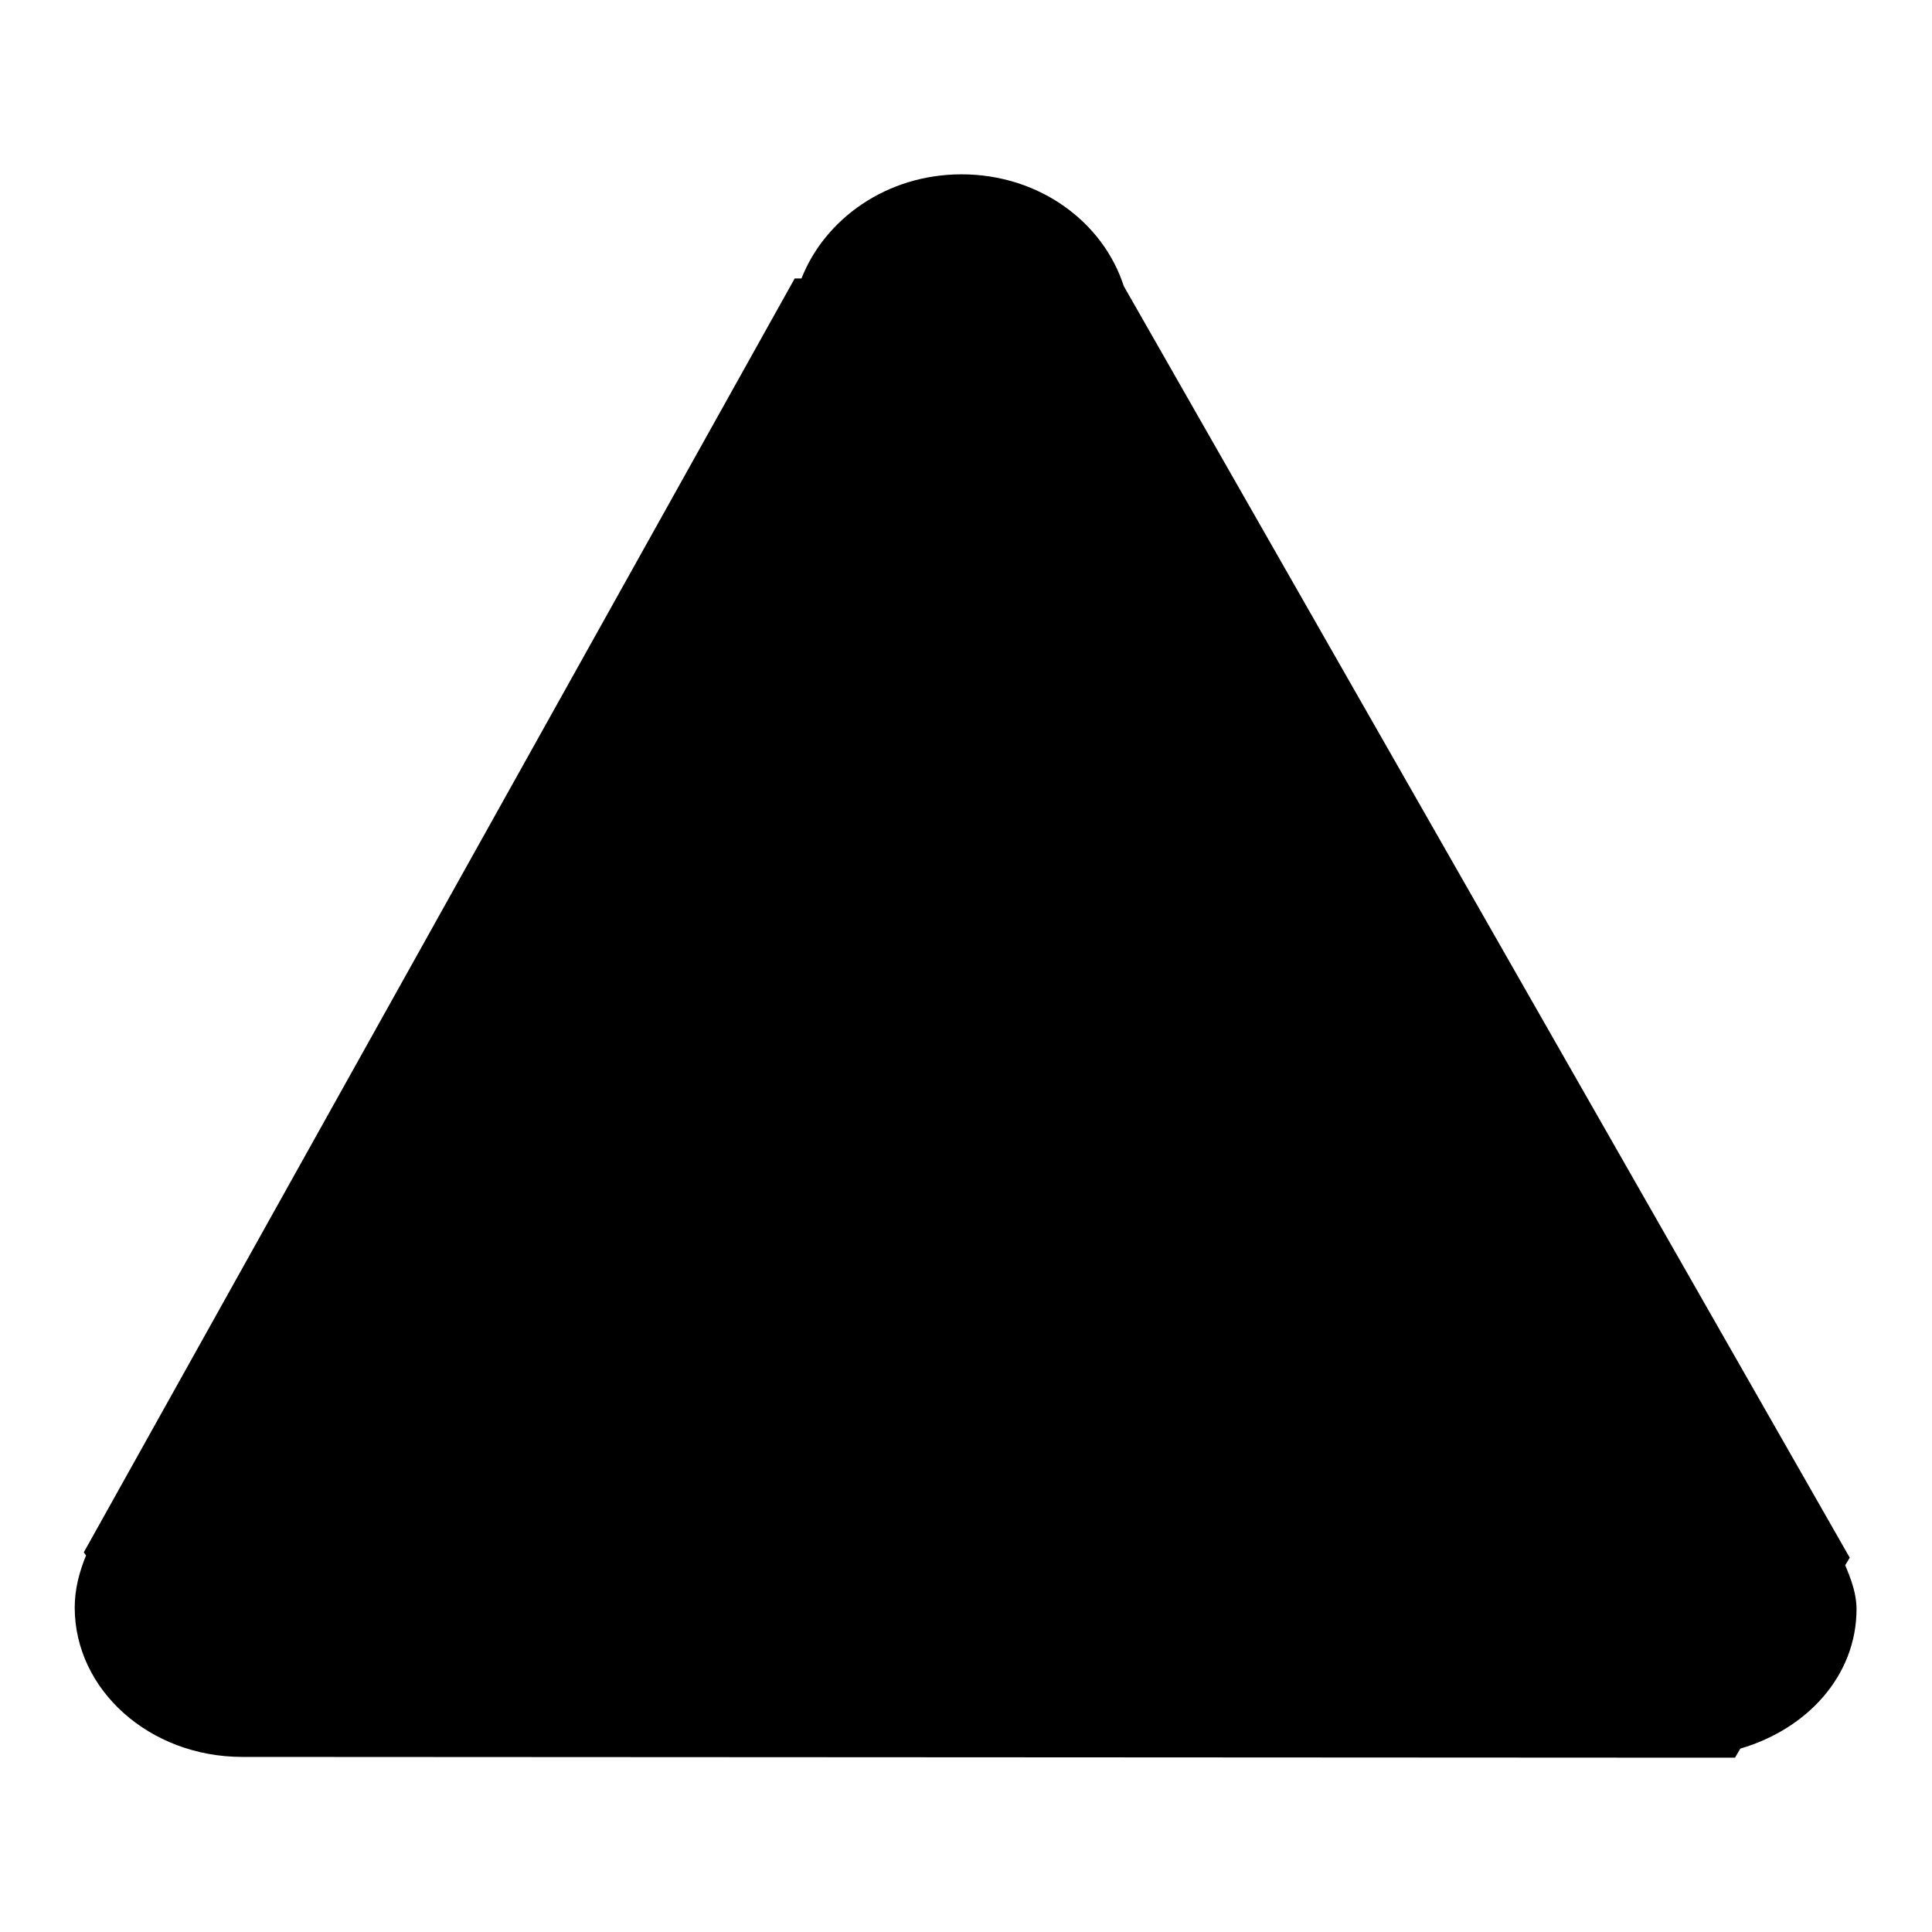 <?xml version="1.0" encoding="utf-8"?>
<!-- Svg Vector Icons : http://www.onlinewebfonts.com/icon -->
<!DOCTYPE svg PUBLIC "-//W3C//DTD SVG 1.1//EN" "http://www.w3.org/Graphics/SVG/1.1/DTD/svg11.dtd">
<svg version="1.1" xmlns="http://www.w3.org/2000/svg" xmlns:xlink="http://www.w3.org/1999/xlink" x="0px" y="0px" viewBox="0 0 256 256" enable-background="new 0 0 256 256" xml:space="preserve">
<g><g><path fill="#000000" d="M246,213.2c0,8.8-6.5,15.9-15.4,18.5l-0.7,1.2h-5.7c-0.1,0-0.2,0-0.4,0c-0.1,0-0.2,0-0.3,0l-191.4-0.1v0c-12.3,0-22.2-8.9-22.2-19.8c0-2.4,0.6-4.7,1.5-6.9l-0.3-0.4l94.2-168.8l0.9,0c3.1-7.9,11.3-13.8,21.2-13.8c10.4,0,18.8,6.4,21.5,14.8l96.2,168.5l-0.6,1C245.3,209.3,246,211.2,246,213.2L246,213.2z M142,170.6h-28v-96h28V170.6z M142,204.7h-28v-20.4h28V204.7z"/></g></g>
</svg>